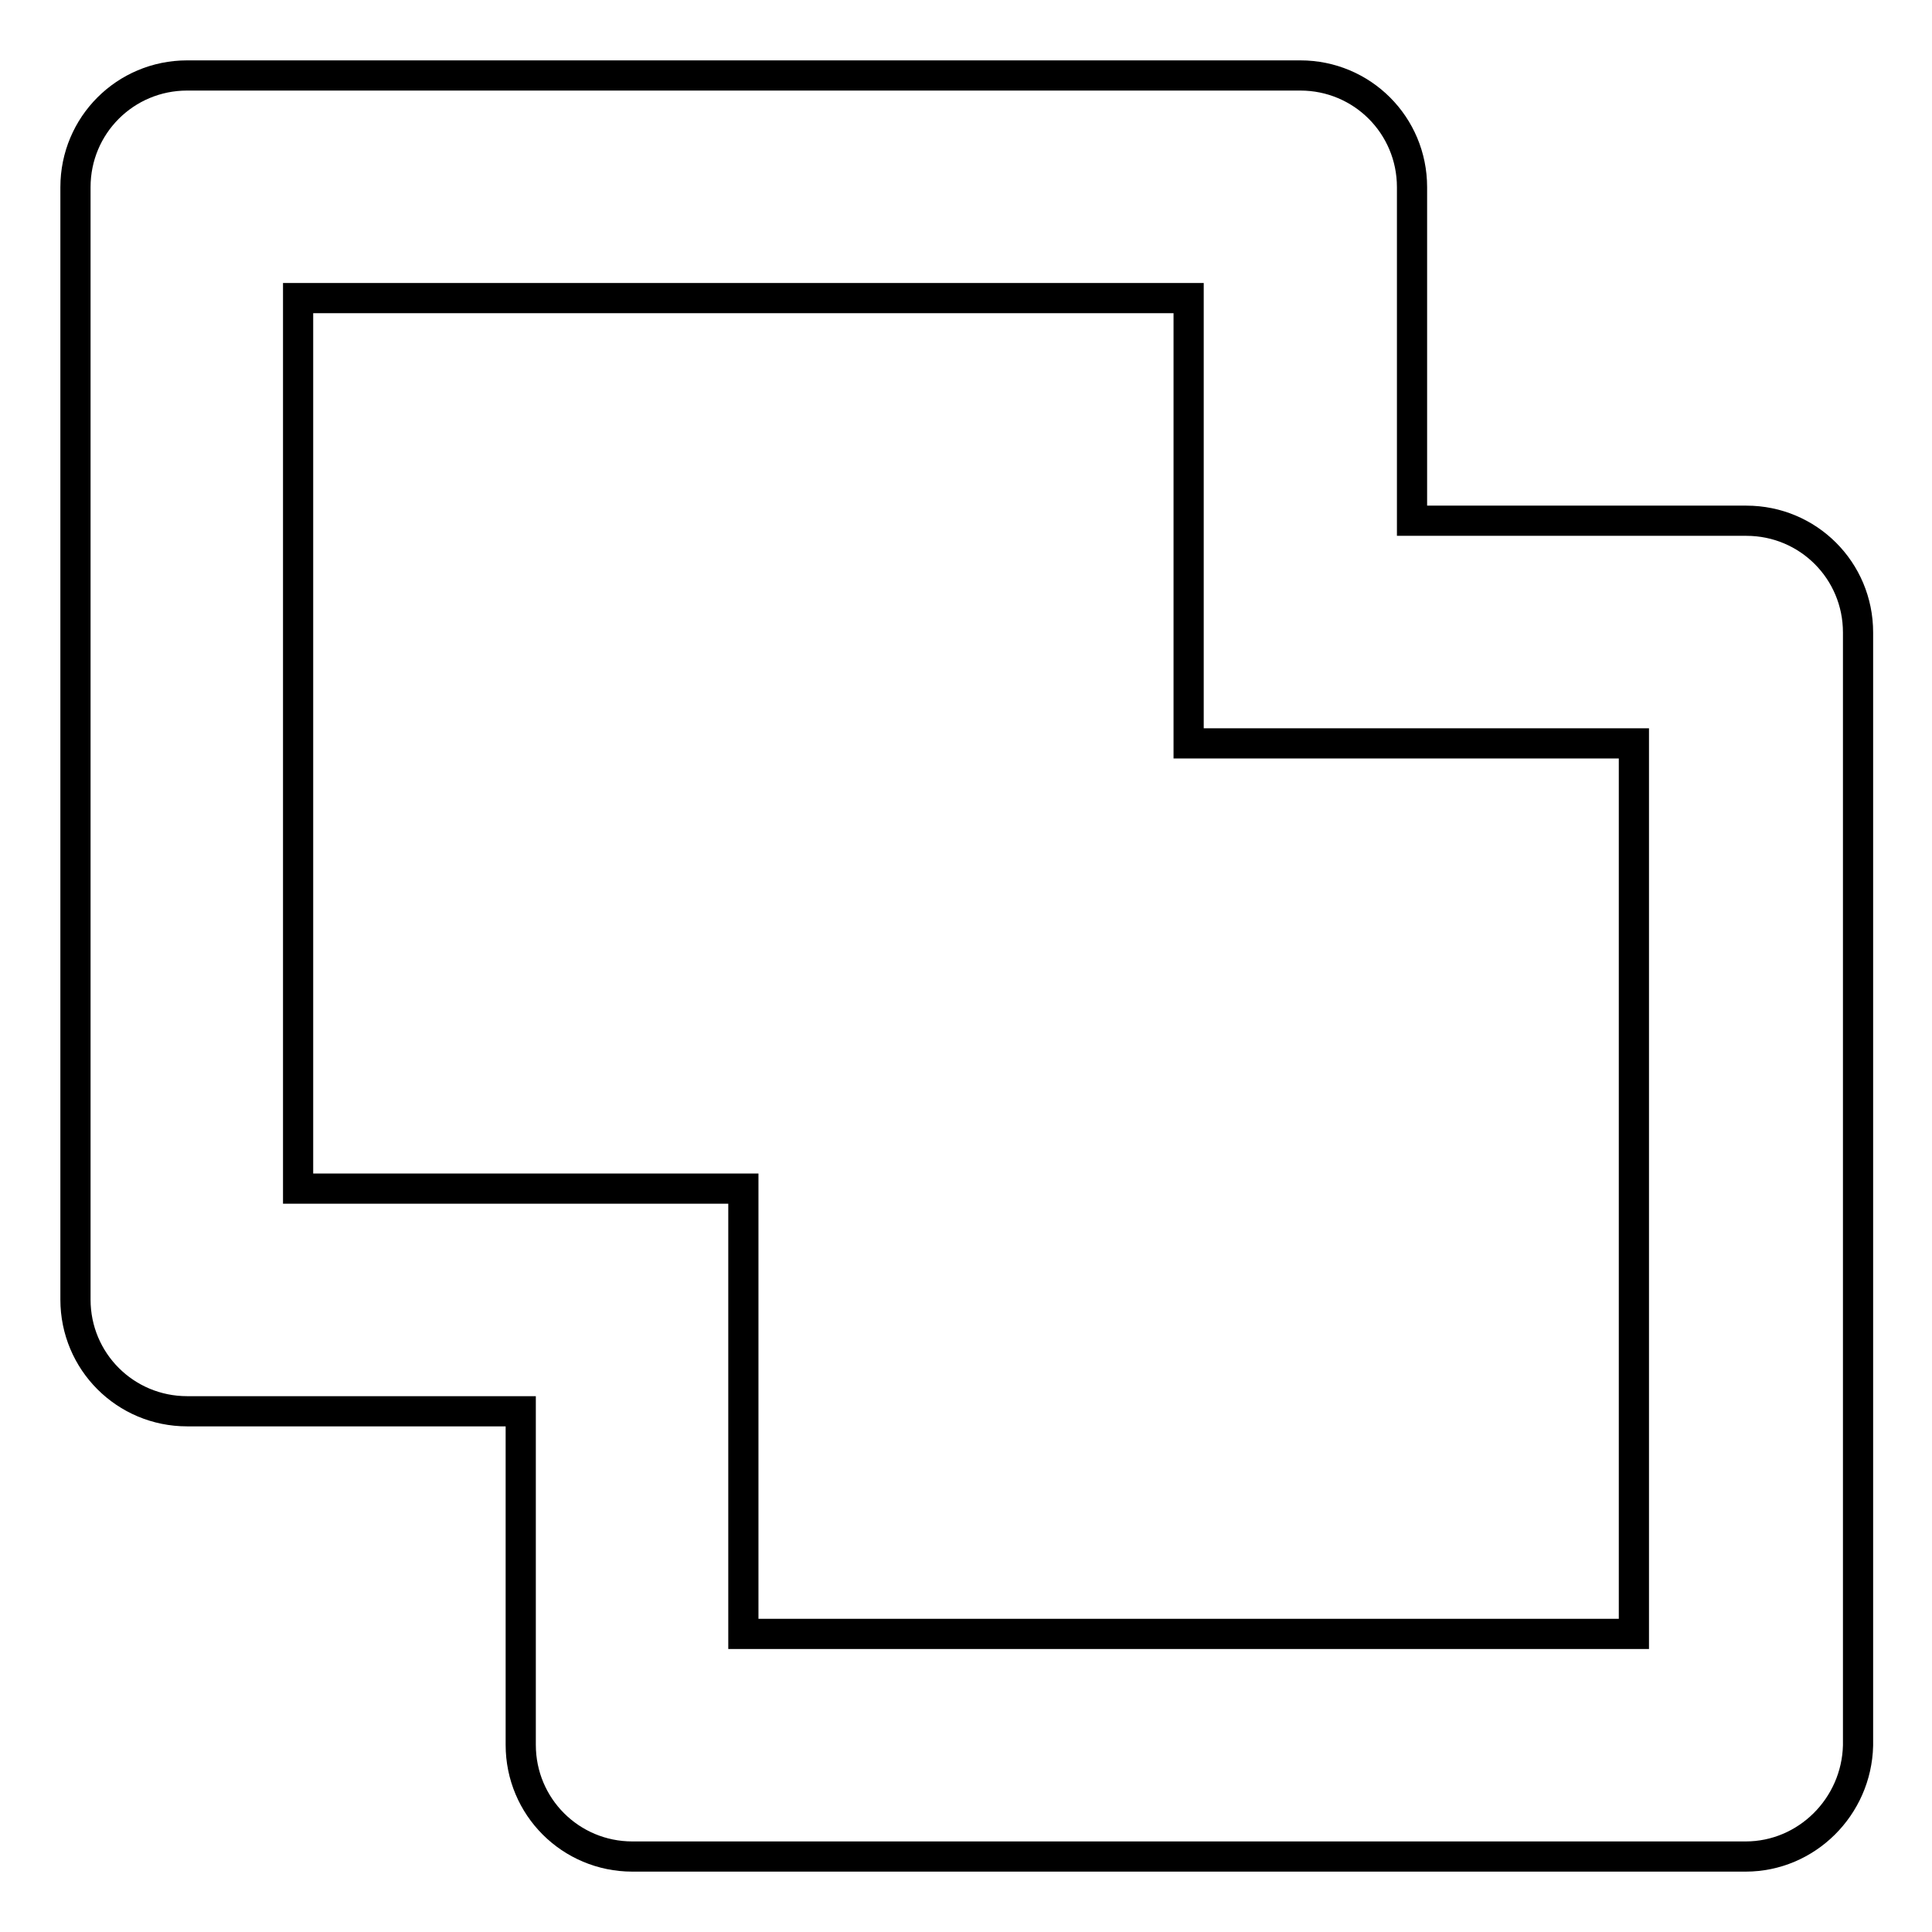 <?xml version="1.0" encoding="utf-8"?>
<!-- Svg Vector Icons : http://www.onlinewebfonts.com/icon -->
<!DOCTYPE svg PUBLIC "-//W3C//DTD SVG 1.1//EN" "http://www.w3.org/Graphics/SVG/1.1/DTD/svg11.dtd">
<svg version="1.1" xmlns="http://www.w3.org/2000/svg" xmlns:xlink="http://www.w3.org/1999/xlink" x="0px" y="0px" viewBox="0 0 256 256" enable-background="new 0 0 256 256" xml:space="preserve">
<g> <path stroke-width="4" fill-opacity="0" stroke="#000000"  d="M231.3,246H83.8c-8.2,0-14.8-6.6-14.8-14.8V187H24.8c-8.2,0-14.8-6.6-14.8-14.8V24.8 C10,16.6,16.6,10,24.8,10h147.5c8.2,0,14.8,6.6,14.8,14.8V69h44.3c8.2,0,14.8,6.6,14.8,14.8v147.5C246,239.4,239.4,246,231.3,246z  M216.5,98.5h-59v-59h-118v118h59v59h118V98.5z"/></g>
</svg>